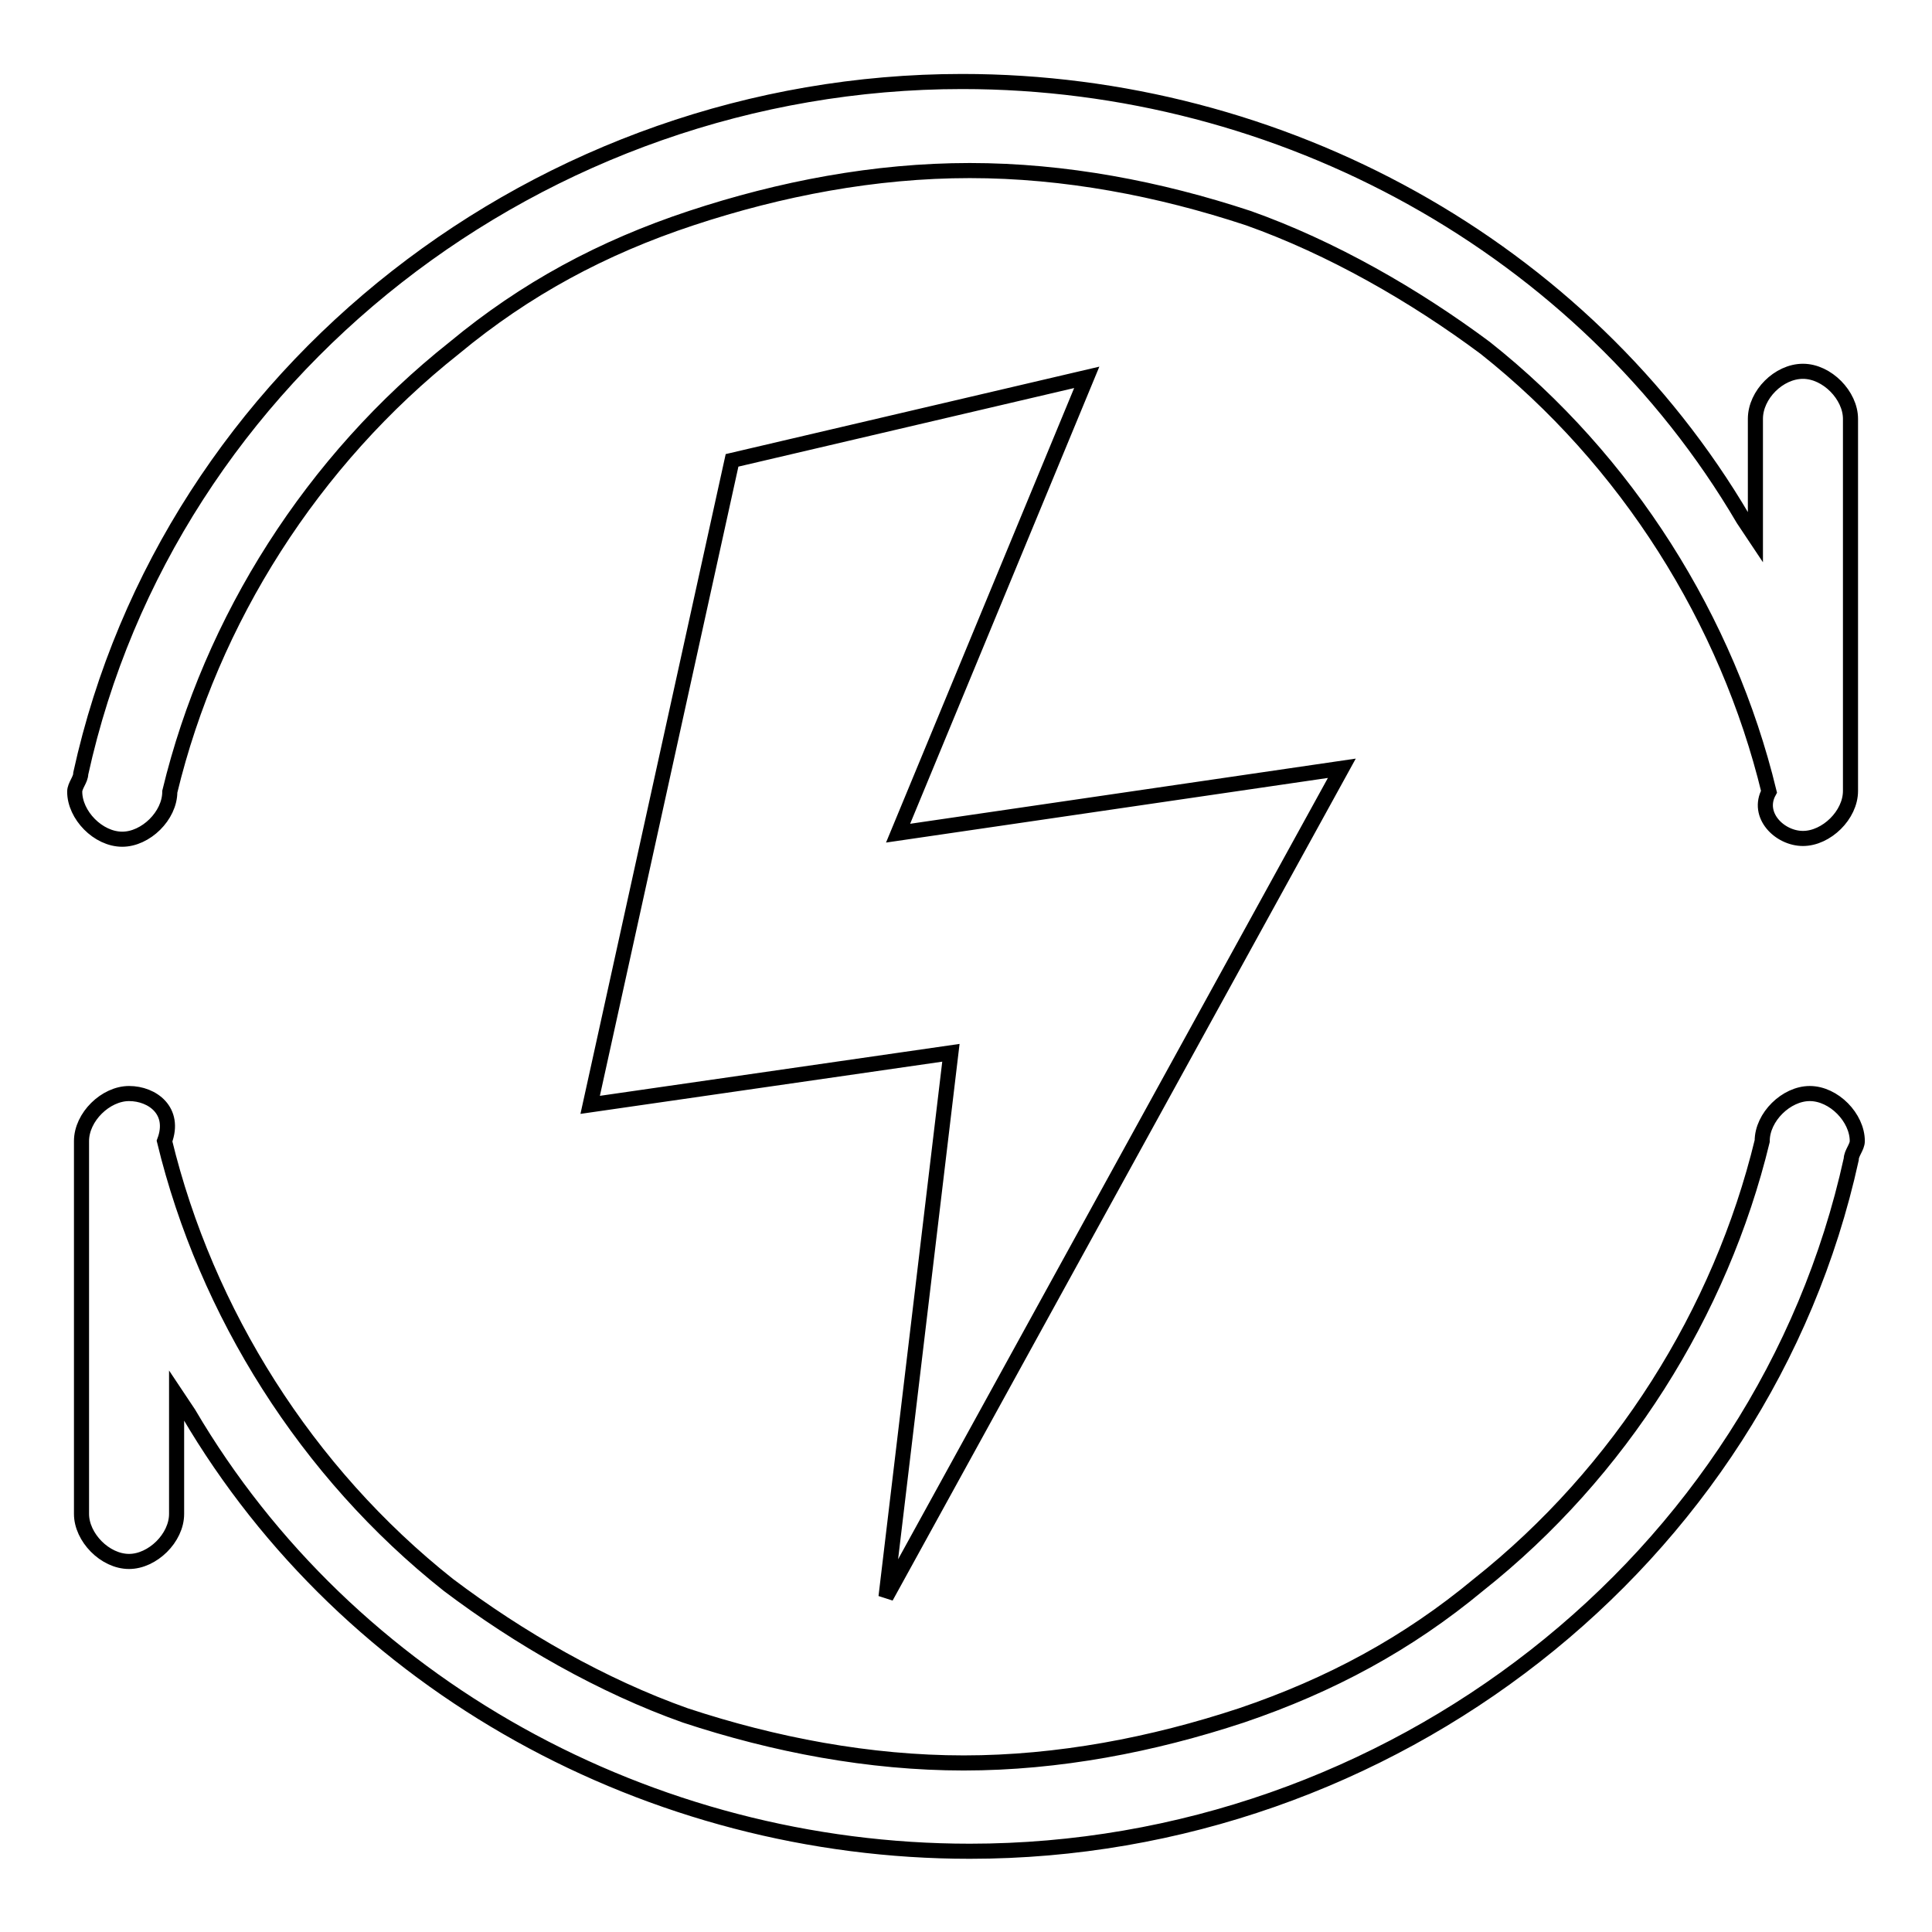 <?xml version="1.0" encoding="utf-8"?>
<!-- Svg Vector Icons : http://www.onlinewebfonts.com/icon -->
<!DOCTYPE svg PUBLIC "-//W3C//DTD SVG 1.1//EN" "http://www.w3.org/Graphics/SVG/1.1/DTD/svg11.dtd">
<svg version="1.1" xmlns="http://www.w3.org/2000/svg" xmlns:xlink="http://www.w3.org/1999/xlink" x="0px" y="0px" viewBox="0 0 256 256" enable-background="new 0 0 256 256" xml:space="preserve">
<g> <path stroke-width="2" fill-opacity="0" stroke="#000000"  d="M238.9,111.1c3.1,0,6.3-3.1,6.3-6.3V55.5c0-3.1-3.1-6.3-6.3-6.3s-6.3,3.1-6.3,6.3v15.7l-1.6-2.4 c-21.2-36.1-61.2-58-103.5-58c-55.7,0-105.1,38.4-116.8,91.7l0,0l0,0c0,0.8-0.8,1.6-0.8,2.4c0,3.1,3.1,6.3,6.3,6.3 c3.1,0,6.3-3.1,6.3-6.3l0,0l0,0C28,82.1,41.4,61,60.2,46.1c9.4-7.8,19.6-13.3,31.4-17.2c11.8-3.9,24.3-6.3,36.9-6.3 s25.1,2.4,36.9,6.3c11,3.9,22,10.2,31.4,17.2c18.8,14.9,32.1,36.1,37.6,58.8l0,0l0,0C232.7,108,235.8,111.1,238.9,111.1z  M17.1,144.9c-3.1,0-6.3,3.1-6.3,6.3v49.4c0,3.1,3.1,6.3,6.3,6.3c3.1,0,6.3-3.1,6.3-6.3v-15.7l1.6,2.4c21.2,36.1,61.2,58,103.5,58 c55.7,0,105.1-38.4,116.8-91.7l0,0l0,0c0-0.8,0.8-1.6,0.8-2.4c0-3.1-3.1-6.3-6.3-6.3c-3.1,0-6.3,3.1-6.3,6.3l0,0l0,0 c-5.5,22.7-18.8,43.9-37.6,58.8c-9.4,7.8-19.6,13.3-31.4,17.3c-11.8,3.9-24.3,6.3-36.8,6.3c-12.5,0-25.1-2.4-36.9-6.3 c-11-3.9-22-10.2-31.4-17.3c-18.8-14.9-32.1-36.1-37.6-58.8l0,0l0,0C23.3,147.2,20.2,144.9,17.1,144.9z M78.2,146.4L97,61l47-11 L119,110.4l58.8-8.6l-60.4,109.8l8.6-72.1L78.2,146.4z"/></g>
</svg>